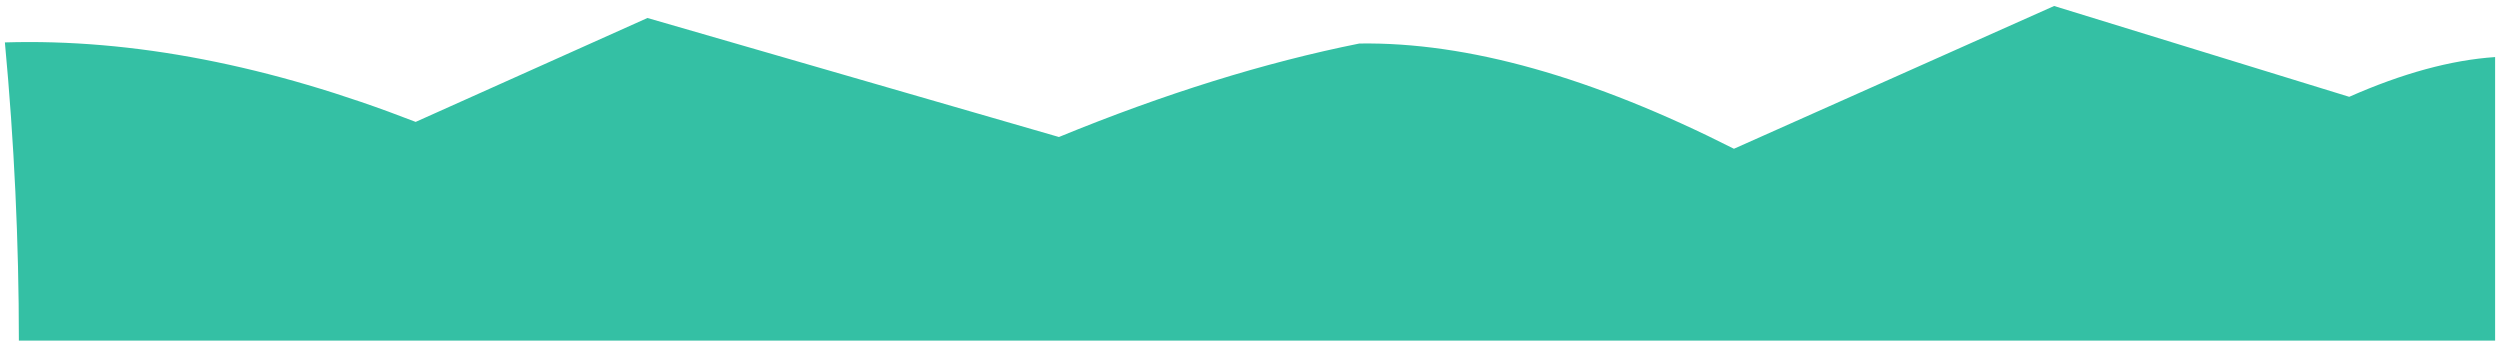 <?xml version="1.0" encoding="UTF-8" standalone="no"?>
<svg xmlns:xlink="http://www.w3.org/1999/xlink" height="76.7px" width="562.95px" xmlns="http://www.w3.org/2000/svg">
  <g transform="matrix(1.0, 0.0, 0.0, 1.0, 249.85, 7.45)">
    <path d="M-248.75 2.1 Q-245.6 35.8 -245.6 69.25 L312.0 69.25 312.0 5.4 Q297.15 6.4 279.15 14.35 L212.7 -6.1 140.6 26.05 Q92.7 1.8 56.25 2.35 24.3 8.75 -11.4 23.4 L-104.05 -3.4 -156.25 20.0 Q-205.65 0.8 -248.75 2.1" fill="#34c0a4" fill-rule="evenodd" stroke="none">
      <animate attributeName="fill" dur="2s" repeatCount="indefinite" values="#34c0a4;#34c0a5"/>
      <animate attributeName="fill-opacity" dur="2s" repeatCount="indefinite" values="1.0;1.0"/>
      <animate attributeName="d" dur="2s" repeatCount="indefinite" values="M-248.75 2.1 Q-245.6 35.8 -245.6 69.25 L312.0 69.25 312.0 5.4 Q297.15 6.4 279.15 14.35 L212.7 -6.1 140.6 26.05 Q92.7 1.8 56.25 2.35 24.3 8.75 -11.4 23.4 L-104.05 -3.4 -156.25 20.0 Q-205.65 0.8 -248.75 2.1;M-249.85 -0.05 Q-247.15 34.6 -244.45 69.25 L313.1 69.25 313.1 6.95 Q310.8 9.25 308.55 11.5 L234.9 -7.45 173.1 27.4 Q119.15 -1.7 80.45 2.35 50.75 12.2 21.1 22.05 L-81.85 -2.05 -126.85 22.85 Q-192.0 -2.0 -249.85 -0.05"/>
    </path>
    <path d="M-248.75 2.1 Q-205.65 0.8 -156.25 20.0 L-104.05 -3.4 -11.4 23.4 Q24.3 8.75 56.25 2.35 92.7 1.8 140.6 26.05 L212.7 -6.1 279.15 14.35 Q297.15 6.4 312.0 5.4 L312.0 69.25 -245.6 69.25 Q-245.6 35.8 -248.75 2.1" fill="none" stroke="#000000" stroke-linecap="round" stroke-linejoin="round" stroke-opacity="0.0" stroke-width="1.0">
      <animate attributeName="stroke" dur="2s" repeatCount="indefinite" values="#000000;#000001"/>
      <animate attributeName="stroke-width" dur="2s" repeatCount="indefinite" values="0.0;0.0"/>
      <animate attributeName="fill-opacity" dur="2s" repeatCount="indefinite" values="0.0;0.0"/>
      <animate attributeName="d" dur="2s" repeatCount="indefinite" values="M-248.75 2.1 Q-205.65 0.8 -156.25 20.0 L-104.05 -3.4 -11.4 23.4 Q24.3 8.75 56.25 2.35 92.7 1.8 140.6 26.05 L212.7 -6.1 279.15 14.35 Q297.15 6.4 312.0 5.4 L312.0 69.25 -245.6 69.25 Q-245.6 35.8 -248.75 2.1;M-249.85 -0.05 Q-192.0 -2.0 -126.85 22.85 L-81.85 -2.05 21.1 22.05 Q50.75 12.2 80.45 2.35 119.15 -1.7 173.1 27.4 L234.9 -7.45 308.55 11.5 Q310.8 9.25 313.1 6.95 L313.1 69.25 -244.45 69.25 Q-247.15 34.6 -249.85 -0.05"/>
    </path>
  </g>
</svg>
